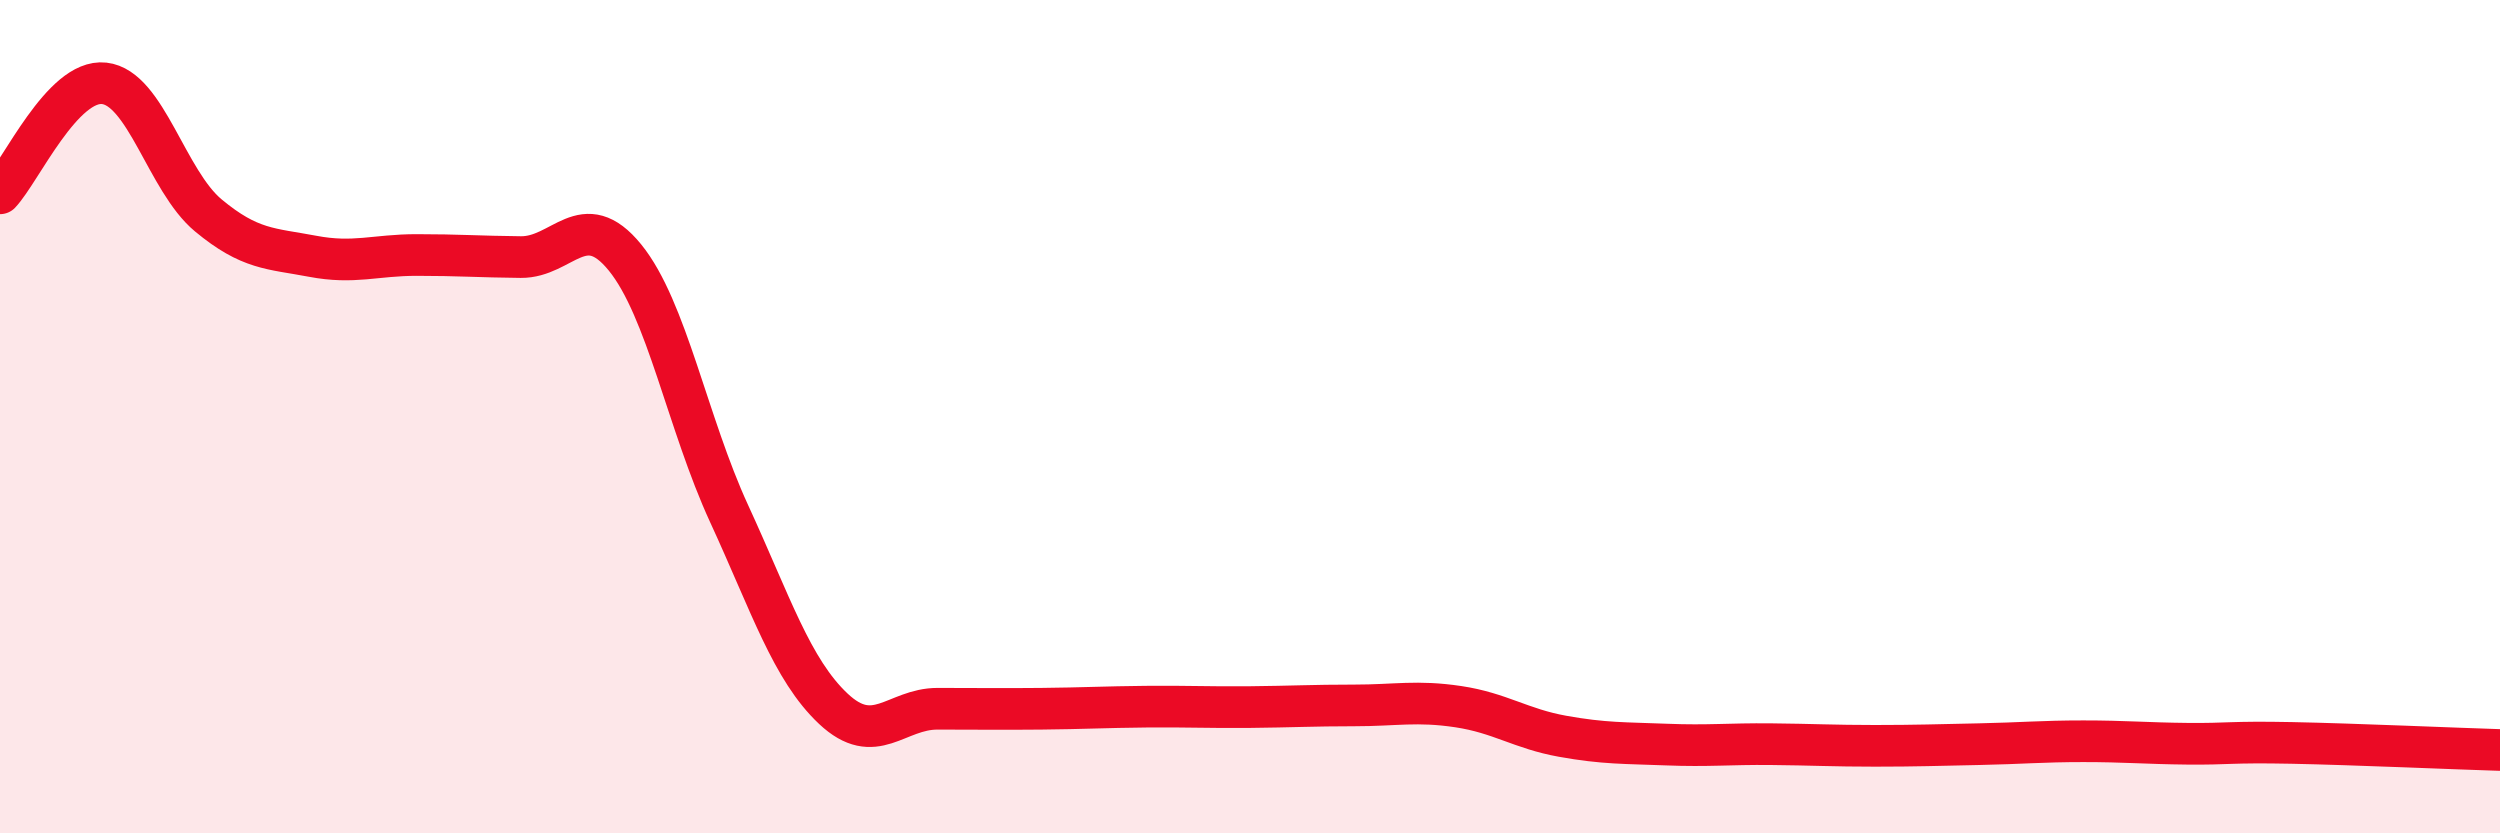 
    <svg width="60" height="20" viewBox="0 0 60 20" xmlns="http://www.w3.org/2000/svg">
      <path
        d="M 0,4.64 C 0.5,4.11 1.5,1.89 2.5,2 C 3.5,2.11 4,4.34 5,5.17 C 6,6 6.5,5.96 7.5,6.15 C 8.5,6.34 9,6.12 10,6.12 C 11,6.12 11.5,6.16 12.5,6.17 C 13.5,6.18 14,4.95 15,6.18 C 16,7.41 16.5,10.16 17.5,12.33 C 18.5,14.5 19,16.07 20,17.01 C 21,17.95 21.5,17.01 22.5,17.01 C 23.5,17.01 24,17.02 25,17.01 C 26,17 26.5,16.97 27.5,16.96 C 28.5,16.95 29,16.98 30,16.97 C 31,16.96 31.5,16.93 32.5,16.93 C 33.5,16.93 34,16.81 35,16.96 C 36,17.11 36.5,17.49 37.5,17.67 C 38.5,17.85 39,17.83 40,17.87 C 41,17.91 41.5,17.85 42.5,17.86 C 43.5,17.87 44,17.9 45,17.9 C 46,17.9 46.5,17.88 47.5,17.86 C 48.5,17.84 49,17.79 50,17.79 C 51,17.79 51.5,17.84 52.5,17.85 C 53.5,17.86 53.5,17.8 55,17.83 C 56.5,17.86 59,17.97 60,18L60 20L0 20Z"
        fill="#EB0A25"
        opacity="0.1"
        stroke-linecap="round"
        stroke-linejoin="round"
      />
      <path
        d="M 0,4.64 C 0.5,4.11 1.5,1.89 2.5,2 C 3.5,2.11 4,4.34 5,5.17 C 6,6 6.5,5.96 7.5,6.15 C 8.5,6.34 9,6.12 10,6.12 C 11,6.12 11.5,6.16 12.5,6.17 C 13.5,6.18 14,4.95 15,6.18 C 16,7.41 16.5,10.16 17.5,12.33 C 18.5,14.5 19,16.07 20,17.01 C 21,17.95 21.5,17.01 22.5,17.01 C 23.5,17.01 24,17.02 25,17.01 C 26,17 26.5,16.97 27.5,16.96 C 28.5,16.95 29,16.98 30,16.97 C 31,16.96 31.5,16.93 32.5,16.93 C 33.5,16.93 34,16.81 35,16.96 C 36,17.11 36.5,17.49 37.5,17.67 C 38.5,17.85 39,17.83 40,17.87 C 41,17.91 41.5,17.85 42.5,17.86 C 43.5,17.87 44,17.9 45,17.9 C 46,17.9 46.5,17.88 47.5,17.86 C 48.5,17.84 49,17.79 50,17.79 C 51,17.79 51.5,17.84 52.5,17.85 C 53.5,17.86 53.5,17.8 55,17.83 C 56.5,17.86 59,17.97 60,18"
        stroke="#EB0A25"
        stroke-width="1"
        fill="none"
        stroke-linecap="round"
        stroke-linejoin="round"
      />
    </svg>
  